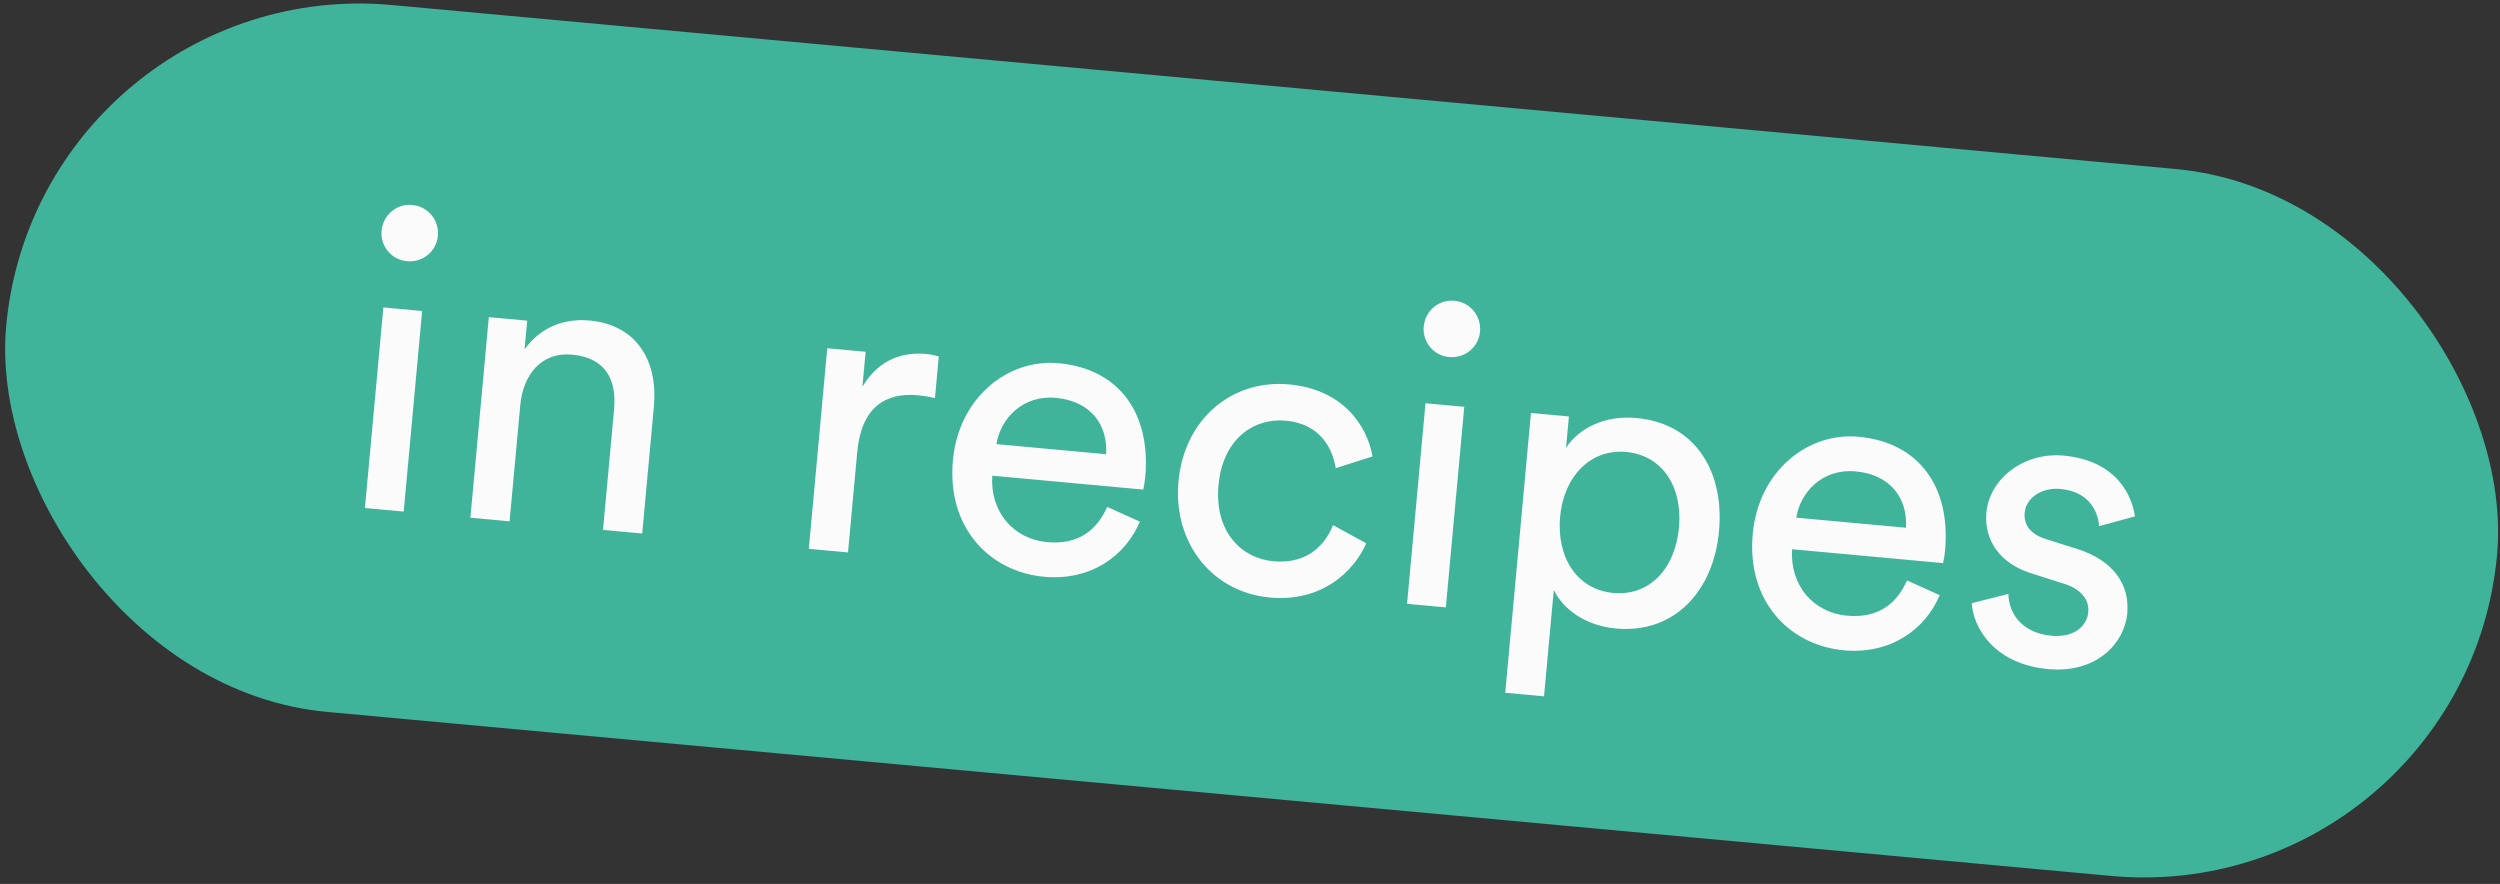 <svg width="379" height="134" viewBox="0 0 379 134" fill="none" xmlns="http://www.w3.org/2000/svg">
<rect x="0" y="0" width="379" height="134" fill="#333333" stroke="none"/>
<g clip-path="url(#clip0_2016_261)">
<rect x="5.863" y="-4.161" width="379.208" height="107.613" rx="53.806" transform="rotate(5.253 5.863 -4.161)" fill="#40B49A"/>
<path d="M61.201 77.555L55.321 77.015L58.117 46.606L63.996 47.147L61.201 77.555ZM57.847 34.978C58.068 32.576 60.139 30.854 62.478 31.069C64.88 31.289 66.603 33.36 66.382 35.763C66.167 38.102 64.096 39.824 61.694 39.603C59.354 39.388 57.632 37.317 57.847 34.978ZM78.87 61.456L77.254 79.031L71.311 78.485L74.107 48.076L79.923 48.611L79.522 52.973C82.084 49.383 85.821 48.261 89.361 48.586C96.631 49.255 99.752 54.833 99.131 61.598L97.358 80.88L91.415 80.333L93.095 62.063C93.484 57.827 92.028 54.251 86.718 53.762C82.039 53.332 79.294 56.841 78.87 61.456ZM142.32 54.029L141.739 60.351C140.865 60.143 139.986 59.999 139.164 59.923C134.17 59.464 130.575 61.811 129.959 68.512L128.558 83.748L122.616 83.202L125.411 52.793L131.228 53.328L130.739 58.638C133.382 54.164 137.28 53.374 140.378 53.659C141.2 53.735 142.01 53.937 142.32 54.029ZM151.062 67.329L167.689 68.857C167.964 64.484 165.433 60.808 160.059 60.314C155.065 59.855 151.676 63.432 151.062 67.329ZM167.848 76.841L172.806 79.082C170.605 84.299 165.347 88.087 158.267 87.436C150.111 86.686 143.514 80.087 144.461 69.782C145.339 60.236 152.829 54.358 160.478 55.061C169.835 55.921 174.489 62.852 173.617 72.335C173.547 73.094 173.415 73.847 173.316 74.22L150.431 72.116C150.057 77.564 153.628 81.718 158.749 82.189C163.68 82.642 166.396 80.15 167.848 76.841ZM194.933 63.775C190.128 63.334 185.377 66.467 184.726 73.548C184.087 80.502 188.106 84.633 193.037 85.086C198.727 85.609 201.168 81.945 202.084 79.606L207.122 82.365C205.267 86.593 200.434 91.313 192.531 90.586C183.681 89.773 177.808 82.22 178.657 72.99C179.529 63.507 186.777 57.479 195.438 58.275C203.53 59.019 207.238 64.46 208.078 69.192L202.495 70.974C202.01 67.933 200.117 64.252 194.933 63.775ZM219.188 92.081L213.309 91.54L216.104 61.132L221.984 61.672L219.188 92.081ZM215.835 49.504C216.055 47.101 218.126 45.379 220.466 45.594C222.868 45.815 224.59 47.886 224.369 50.288C224.154 52.627 222.083 54.35 219.681 54.129C217.342 53.914 215.62 51.843 215.835 49.504ZM234.074 105.563L228.194 105.022L232.094 62.602L237.847 63.131L237.412 67.872C239.334 64.989 243.159 62.918 248.09 63.371C257.193 64.208 261.416 71.673 260.602 80.524C259.771 89.564 253.879 96.099 244.965 95.28C240.287 94.85 236.95 92.311 235.556 89.442L234.074 105.563ZM254.533 79.966C255.091 73.897 252.096 69.031 246.533 68.519C241.096 68.02 237.074 72.24 236.516 78.309C235.94 84.568 239.131 89.388 244.568 89.888C250.068 90.394 253.958 86.225 254.533 79.966ZM272.316 78.477L288.942 80.005C289.217 75.632 286.686 71.956 281.312 71.462C276.318 71.003 272.929 74.58 272.316 78.477ZM289.101 87.989L294.059 90.23C291.858 95.447 286.601 99.235 279.52 98.584C271.365 97.834 264.767 91.235 265.715 80.93C266.592 71.384 274.082 65.506 281.732 66.209C291.088 67.069 295.742 74 294.871 83.483C294.801 84.242 294.668 84.995 294.57 85.368L271.684 83.264C271.311 88.713 274.882 92.866 280.002 93.337C284.934 93.79 287.649 91.299 289.101 87.989ZM298.92 91.442L304.468 90.04C304.557 93.236 306.726 95.985 311.025 96.38C314.376 96.689 316.384 94.96 316.581 92.811C316.756 90.914 315.499 89.332 313.022 88.531L307.943 86.916C303.294 85.469 300.746 81.983 301.141 77.684C301.618 72.5 306.892 68.522 312.835 69.069C321.18 69.836 323.272 75.511 323.655 78.288L318.227 79.765C318.12 78.162 317.175 74.568 312.37 74.126C309.336 73.847 307.132 75.621 306.941 77.707C306.772 79.541 307.788 80.973 310.081 81.694L314.913 83.222C320.303 84.929 322.903 88.547 322.49 93.035C322.095 97.334 318.02 102.124 310.497 101.432C302.152 100.665 299.106 94.966 298.92 91.442Z" fill="#FBFBFB"/>
</g>
<defs>
<clipPath id="clip0_2016_261">
<rect width="379" height="134" fill="white"/>
</clipPath>
</defs>
</svg>
